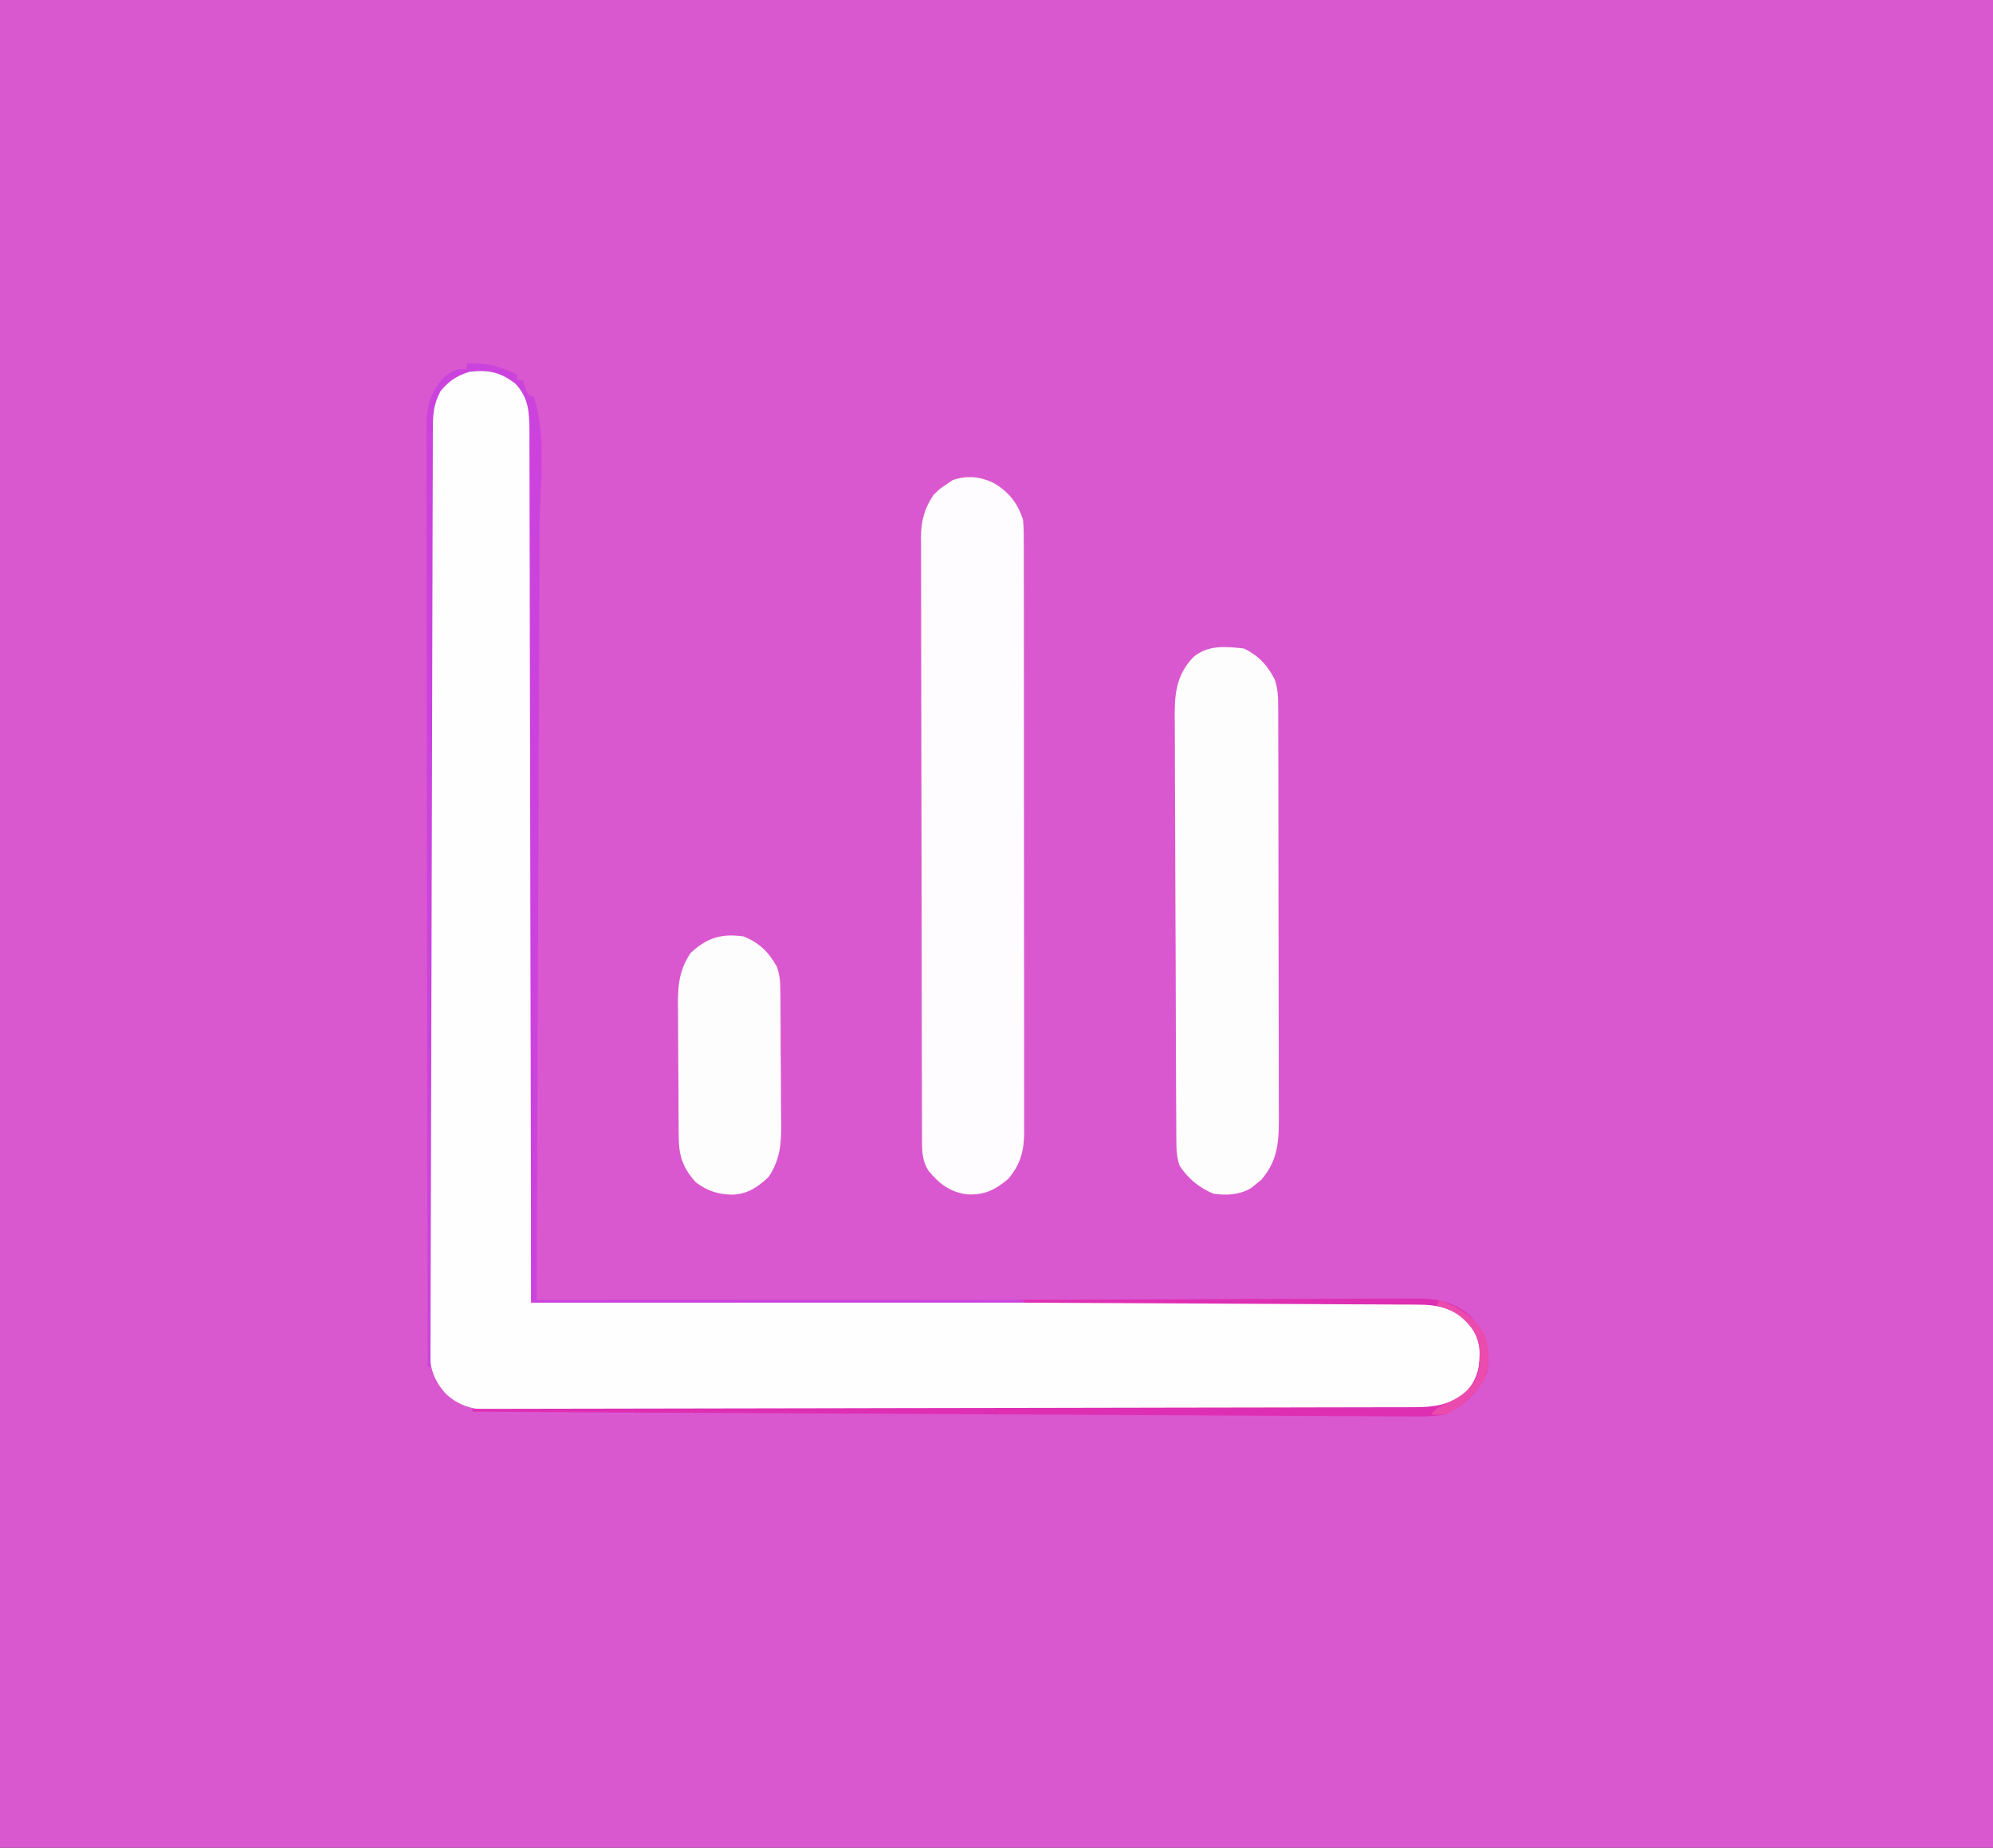 <svg xmlns="http://www.w3.org/2000/svg" width="713" height="661"><rect width="100%" height="100%" fill="#333333" stroke="none"/><path d="M0 0 C235.29 0 470.58 0 713 0 C713 218.13 713 436.26 713 661 C477.71 661 242.42 661 0 661 C0 442.87 0 224.74 0 0 Z " fill="#DA58CF" transform="translate(0,0)"></path><path d="M0 0 C5.191 2.703 9.17 6.69 11.043 12.309 C11.135 14.101 11.167 15.896 11.166 17.691 C11.168 18.815 11.17 19.939 11.172 21.097 C11.169 22.338 11.166 23.578 11.163 24.856 C11.164 26.169 11.165 27.483 11.166 28.836 C11.168 32.489 11.164 36.142 11.159 39.795 C11.155 43.732 11.156 47.668 11.157 51.605 C11.157 58.428 11.154 65.251 11.149 72.074 C11.141 81.939 11.138 91.803 11.137 101.668 C11.135 117.673 11.128 133.677 11.118 149.681 C11.109 165.23 11.102 180.779 11.098 196.327 C11.098 197.285 11.097 198.243 11.097 199.231 C11.096 204.037 11.095 208.843 11.093 213.649 C11.083 253.535 11.065 293.422 11.043 333.309 C11.725 333.307 12.407 333.306 13.11 333.304 C53.544 333.214 93.977 333.146 134.41 333.104 C139.266 333.099 144.121 333.094 148.976 333.089 C149.943 333.088 150.91 333.087 151.905 333.086 C167.555 333.068 183.204 333.037 198.854 333 C214.912 332.963 230.971 332.94 247.029 332.932 C256.938 332.927 266.846 332.909 276.755 332.877 C283.55 332.856 290.345 332.849 297.14 332.855 C301.061 332.857 304.98 332.853 308.9 332.832 C312.493 332.812 316.085 332.811 319.677 332.825 C321.585 332.827 323.493 332.81 325.401 332.792 C333.373 332.848 339.96 333.869 346.199 339.125 C346.643 339.701 347.086 340.277 347.543 340.871 C348.007 341.45 348.471 342.029 348.949 342.625 C351.845 347.082 351.588 352.203 351.043 357.309 C349.383 362.605 346.818 366.353 342.043 369.309 C337.868 370.938 334.394 371.56 329.923 371.566 C328.711 371.572 327.499 371.579 326.25 371.585 C324.913 371.582 323.576 371.579 322.24 371.576 C320.813 371.58 319.386 371.584 317.96 371.59 C314.044 371.602 310.128 371.602 306.212 371.599 C301.987 371.599 297.762 371.61 293.537 371.619 C285.261 371.636 276.986 371.642 268.71 371.643 C261.983 371.644 255.257 371.648 248.53 371.654 C229.459 371.672 210.389 371.681 191.318 371.679 C190.29 371.679 189.262 371.679 188.203 371.679 C187.173 371.679 186.144 371.679 185.084 371.679 C168.399 371.678 151.715 371.697 135.031 371.725 C117.899 371.754 100.768 371.768 83.637 371.766 C74.019 371.766 64.401 371.771 54.783 371.793 C46.595 371.811 38.407 371.815 30.219 371.802 C26.042 371.795 21.865 371.795 17.688 371.812 C13.862 371.828 10.037 371.825 6.211 371.808 C4.175 371.803 2.139 371.818 0.104 371.834 C-7.547 371.776 -13.622 371.359 -19.468 365.897 C-23.768 361.087 -25.206 356.721 -25.212 350.372 C-25.217 349.175 -25.223 347.978 -25.229 346.745 C-25.225 345.433 -25.222 344.122 -25.218 342.771 C-25.221 341.361 -25.225 339.951 -25.229 338.541 C-25.24 334.666 -25.237 330.792 -25.233 326.917 C-25.231 322.738 -25.24 318.56 -25.247 314.381 C-25.26 306.195 -25.262 298.008 -25.259 289.821 C-25.258 283.168 -25.259 276.514 -25.264 269.861 C-25.264 268.914 -25.265 267.968 -25.265 266.992 C-25.267 265.07 -25.268 263.147 -25.269 261.224 C-25.28 243.187 -25.278 225.15 -25.272 207.113 C-25.266 190.609 -25.278 174.105 -25.297 157.601 C-25.316 140.658 -25.324 123.716 -25.321 106.773 C-25.319 97.26 -25.321 87.746 -25.335 78.233 C-25.347 70.134 -25.349 62.035 -25.337 53.935 C-25.331 49.803 -25.33 45.671 -25.342 41.538 C-25.352 37.754 -25.349 33.971 -25.335 30.187 C-25.331 28.171 -25.342 26.156 -25.354 24.14 C-25.306 16.175 -24.904 10.813 -19.645 4.559 C-13.754 -0.373 -7.493 -2.647 0 0 Z " fill="#FEFEFE" transform="translate(178.957,132.691)"></path><path d="M0 0 C5.475 3.044 8.963 7.347 10.812 13.375 C11.1 16.421 11.087 19.452 11.073 22.509 C11.079 23.892 11.079 23.892 11.085 25.304 C11.095 28.395 11.091 31.486 11.087 34.578 C11.092 36.794 11.097 39.01 11.103 41.225 C11.116 47.246 11.117 53.267 11.114 59.287 C11.113 64.312 11.118 69.337 11.123 74.362 C11.134 86.895 11.134 99.427 11.127 111.959 C11.122 122.837 11.133 133.715 11.152 144.594 C11.172 155.769 11.18 166.943 11.176 178.118 C11.174 184.39 11.177 190.662 11.191 196.933 C11.203 202.832 11.201 208.73 11.188 214.628 C11.186 216.792 11.189 218.957 11.197 221.121 C11.207 224.077 11.199 227.032 11.187 229.987 C11.198 231.27 11.198 231.27 11.209 232.58 C11.149 239.227 9.882 243.914 5.5 249.125 C0.843 253.024 -2.961 254.948 -9.176 254.652 C-15.471 253.784 -19.103 250.877 -23.023 246.191 C-25.017 243.08 -25.312 239.981 -25.322 236.344 C-25.326 235.547 -25.331 234.75 -25.335 233.929 C-25.335 233.058 -25.335 232.188 -25.335 231.292 C-25.338 230.363 -25.342 229.434 -25.346 228.477 C-25.357 225.358 -25.361 222.238 -25.365 219.118 C-25.371 216.884 -25.377 214.65 -25.384 212.417 C-25.402 206.342 -25.412 200.268 -25.421 194.193 C-25.426 190.399 -25.432 186.604 -25.438 182.81 C-25.455 172.299 -25.47 161.789 -25.477 151.278 C-25.479 148.552 -25.481 145.827 -25.483 143.101 C-25.483 142.423 -25.484 141.746 -25.484 141.048 C-25.492 130.073 -25.518 119.099 -25.55 108.124 C-25.583 96.851 -25.601 85.578 -25.605 74.305 C-25.607 67.977 -25.616 61.65 -25.641 55.323 C-25.664 49.371 -25.669 43.419 -25.658 37.466 C-25.658 35.283 -25.664 33.1 -25.678 30.916 C-25.695 27.933 -25.688 24.95 -25.675 21.966 C-25.686 21.105 -25.697 20.244 -25.708 19.356 C-25.647 13.581 -24.424 9.206 -21.188 4.375 C-18.688 2 -18.688 2 -16.188 0.375 C-15.589 -0.037 -14.991 -0.45 -14.375 -0.875 C-9.306 -2.613 -4.786 -2.171 0 0 Z " fill="#FEFCFE" transform="translate(355.188,172.625)"></path><path d="M0 0 C5.175 2.451 8.573 6.086 11.093 11.232 C12.185 14.565 12.258 17.341 12.267 20.849 C12.272 21.526 12.276 22.202 12.281 22.899 C12.294 25.159 12.292 27.419 12.291 29.679 C12.297 31.302 12.303 32.925 12.311 34.549 C12.329 38.954 12.333 43.359 12.335 47.764 C12.336 50.518 12.34 53.271 12.346 56.025 C12.364 65.637 12.372 75.249 12.371 84.861 C12.369 93.812 12.391 102.764 12.422 111.716 C12.448 119.407 12.459 127.099 12.458 134.791 C12.457 139.382 12.463 143.973 12.484 148.564 C12.503 152.884 12.504 157.204 12.489 161.524 C12.487 163.106 12.492 164.688 12.504 166.269 C12.57 175.49 12.53 182.765 6.219 190.059 C5.652 190.514 5.084 190.969 4.5 191.438 C3.933 191.911 3.366 192.384 2.781 192.871 C-1.292 195.453 -6.308 195.757 -11 195 C-16.085 192.78 -19.936 189.657 -23 185 C-24.148 181.557 -24.14 178.88 -24.161 175.246 C-24.166 174.556 -24.171 173.865 -24.176 173.154 C-24.192 170.835 -24.2 168.516 -24.209 166.197 C-24.218 164.536 -24.228 162.875 -24.238 161.215 C-24.27 155.755 -24.29 150.296 -24.309 144.836 C-24.312 143.907 -24.315 142.978 -24.319 142.02 C-24.349 133.255 -24.376 124.49 -24.393 115.724 C-24.415 104.518 -24.457 93.313 -24.526 82.107 C-24.574 74.225 -24.598 66.343 -24.605 58.46 C-24.61 53.754 -24.625 49.049 -24.665 44.343 C-24.702 39.912 -24.71 35.482 -24.697 31.051 C-24.697 29.43 -24.707 27.808 -24.729 26.186 C-24.842 17.106 -24.618 9.857 -18 3 C-12.718 -1.347 -6.516 -0.739 0 0 Z " fill="#FEFDFE" transform="translate(445,232)"></path><path d="M0 0 C5.649 2.246 9.091 5.647 12 11 C13.084 14.252 13.147 16.666 13.177 20.089 C13.196 21.972 13.196 21.972 13.216 23.893 C13.224 25.266 13.232 26.639 13.238 28.012 C13.242 28.705 13.246 29.398 13.251 30.113 C13.271 33.785 13.286 37.458 13.295 41.131 C13.306 44.909 13.341 48.687 13.38 52.465 C13.407 55.383 13.415 58.3 13.418 61.218 C13.423 62.61 13.435 64.002 13.453 65.393 C13.553 73.345 13.441 79.261 9 86 C5.078 89.726 1.243 92.276 -4.25 92.375 C-9.206 92.236 -13.022 90.981 -17 88 C-21.585 82.994 -23.117 78.705 -23.177 71.911 C-23.19 70.656 -23.203 69.401 -23.216 68.107 C-23.224 66.734 -23.232 65.361 -23.238 63.988 C-23.242 63.295 -23.246 62.602 -23.251 61.887 C-23.271 58.215 -23.286 54.542 -23.295 50.869 C-23.306 47.091 -23.341 43.313 -23.38 39.535 C-23.407 36.617 -23.415 33.7 -23.418 30.782 C-23.423 29.39 -23.435 27.998 -23.453 26.607 C-23.553 18.655 -23.441 12.739 -19 6 C-13.207 0.496 -7.881 -1.148 0 0 Z " fill="#FEFDFE" transform="translate(266,335)"></path><path d="M0 0 C6.904 -0.511 11.748 1.13 18 4 C18 4.66 18 5.32 18 6 C18.66 6 19.32 6 20 6 C20.289 6.804 20.578 7.609 20.875 8.438 C21.733 11.133 21.733 11.133 24 12 C28.66 25.981 26.102 44.035 26.032 58.558 C26.015 62.277 26.004 65.996 25.993 69.715 C25.972 76.14 25.948 82.566 25.921 88.991 C25.881 98.281 25.848 107.571 25.816 116.861 C25.764 131.937 25.708 147.014 25.648 162.09 C25.59 176.725 25.535 191.361 25.482 205.996 C25.479 206.909 25.476 207.822 25.472 208.763 C25.447 215.905 25.421 223.046 25.395 230.188 C25.271 265.125 25.135 300.063 25 335 C82.42 335 139.84 335 199 335 C199 335.33 199 335.66 199 336 C140.92 336 82.84 336 23 336 C22.963 312.897 22.925 289.795 22.887 265.992 C22.856 251.391 22.825 236.789 22.791 222.188 C22.773 214.52 22.755 206.852 22.738 199.184 C22.735 198.223 22.733 197.261 22.731 196.271 C22.695 180.749 22.671 165.226 22.65 149.703 C22.628 133.777 22.595 117.851 22.551 101.924 C22.525 92.094 22.507 82.264 22.501 72.434 C22.495 65.696 22.479 58.958 22.454 52.221 C22.44 48.331 22.431 44.442 22.435 40.553 C22.439 36.338 22.42 32.123 22.399 27.908 C22.404 26.676 22.408 25.445 22.413 24.176 C22.358 17.559 22.169 12.475 17.5 7.355 C12.05 3.112 7.754 2.224 1 3 C-3.6 4.412 -6.395 6.256 -9.438 10 C-11.745 14.431 -12.126 17.854 -12.139 22.833 C-12.144 24.033 -12.15 25.232 -12.155 26.468 C-12.156 27.787 -12.157 29.106 -12.158 30.465 C-12.163 31.879 -12.168 33.293 -12.173 34.707 C-12.187 38.597 -12.194 42.488 -12.201 46.378 C-12.209 50.572 -12.222 54.765 -12.235 58.959 C-12.257 66.226 -12.275 73.493 -12.291 80.76 C-12.314 91.267 -12.342 101.774 -12.371 112.281 C-12.419 129.327 -12.462 146.374 -12.503 163.42 C-12.542 179.98 -12.583 196.541 -12.628 213.102 C-12.632 214.632 -12.632 214.632 -12.636 216.194 C-12.65 221.313 -12.663 226.433 -12.677 231.552 C-12.791 274.035 -12.898 316.517 -13 359 C-13.33 359 -13.66 359 -14 359 C-14.092 315.313 -14.162 271.625 -14.204 227.938 C-14.209 222.781 -14.214 217.624 -14.22 212.467 C-14.221 211.44 -14.222 210.413 -14.223 209.356 C-14.24 192.729 -14.272 176.103 -14.309 159.476 C-14.346 142.417 -14.368 125.359 -14.376 108.3 C-14.382 97.773 -14.399 87.246 -14.432 76.719 C-14.453 69.501 -14.459 62.283 -14.454 55.066 C-14.451 50.901 -14.455 46.736 -14.477 42.571 C-14.496 38.756 -14.497 34.941 -14.484 31.127 C-14.481 29.096 -14.498 27.066 -14.516 25.036 C-14.466 17.307 -13.989 11.359 -8.553 5.418 C-5.481 2.613 -4.26 2 0 2 C0 1.34 0 0.68 0 0 Z " fill="#CB43DC" transform="translate(167,130)"></path><path d="M0 0 C19.419 -0.094 38.839 -0.164 58.258 -0.207 C67.275 -0.228 76.292 -0.256 85.31 -0.302 C93.17 -0.342 101.031 -0.367 108.892 -0.376 C113.053 -0.382 117.214 -0.394 121.375 -0.423 C125.295 -0.45 129.215 -0.458 133.135 -0.452 C134.57 -0.454 136.005 -0.461 137.44 -0.477 C146.378 -0.568 153.064 -0.345 160.023 5.781 C160.469 6.348 160.915 6.916 161.375 7.5 C162.067 8.351 162.067 8.351 162.773 9.219 C166.504 14.636 166.975 19.519 166 26 C163.116 33.039 157.834 37.817 151 41 C146.238 41.834 141.523 41.763 136.706 41.684 C135.263 41.682 133.82 41.683 132.377 41.687 C128.429 41.689 124.482 41.653 120.534 41.612 C116.271 41.574 112.007 41.57 107.743 41.562 C100.362 41.544 92.981 41.504 85.6 41.449 C74.929 41.369 64.257 41.323 53.585 41.285 C36.27 41.222 18.955 41.132 1.639 41.025 C-15.178 40.922 -31.995 40.831 -48.813 40.757 C-50.368 40.75 -50.368 40.75 -51.956 40.743 C-57.159 40.72 -62.362 40.698 -67.565 40.675 C-110.71 40.489 -153.855 40.259 -197 40 C-197 39.67 -197 39.34 -197 39 C-196.271 38.999 -195.541 38.998 -194.789 38.997 C-151.567 38.939 -108.345 38.865 -65.122 38.771 C-59.934 38.76 -54.746 38.749 -49.557 38.738 C-48.008 38.734 -48.008 38.734 -46.427 38.731 C-29.697 38.695 -12.966 38.671 3.765 38.65 C20.928 38.628 38.092 38.595 55.256 38.551 C65.849 38.525 76.442 38.507 87.036 38.501 C94.297 38.495 101.559 38.479 108.82 38.454 C113.011 38.44 117.202 38.431 121.394 38.435 C125.231 38.438 129.069 38.428 132.906 38.407 C134.294 38.401 135.682 38.401 137.069 38.407 C145.742 38.437 151.984 38.392 158.812 32.625 C162.841 27.791 163.454 23.675 163.316 17.5 C162.675 12.435 160.271 9.237 156.625 5.688 C151.807 2.59 147.329 1.75 141.66 1.722 C140.406 1.71 139.153 1.699 137.861 1.688 C136.485 1.685 135.109 1.683 133.733 1.681 C132.274 1.672 130.815 1.662 129.356 1.651 C125.406 1.623 121.456 1.608 117.506 1.595 C113.374 1.58 109.242 1.553 105.11 1.527 C97.291 1.481 89.471 1.444 81.651 1.411 C72.747 1.372 63.842 1.323 54.938 1.273 C36.625 1.169 18.313 1.08 0 1 C0 0.67 0 0.34 0 0 Z " fill="#DE2FB3" transform="translate(366,465)"></path><path d="M0 0 C6.931 2.634 12.765 6.037 16.297 12.922 C18.065 18.149 18.084 23.386 15.965 28.496 C12.596 34.062 7.98 38.348 2 41 C-0.777 41.152 -0.777 41.152 -3 41 C-1.035 38.573 0.409 37.833 3.375 36.625 C7.978 34.562 10.719 32.135 13.312 27.812 C14.693 22.165 15.111 16.382 12.312 11.125 C8.528 6.01 5.121 3.708 -1 2 C-0.67 1.34 -0.34 0.68 0 0 Z " fill="#EA4BAC" transform="translate(515,465)"></path></svg>